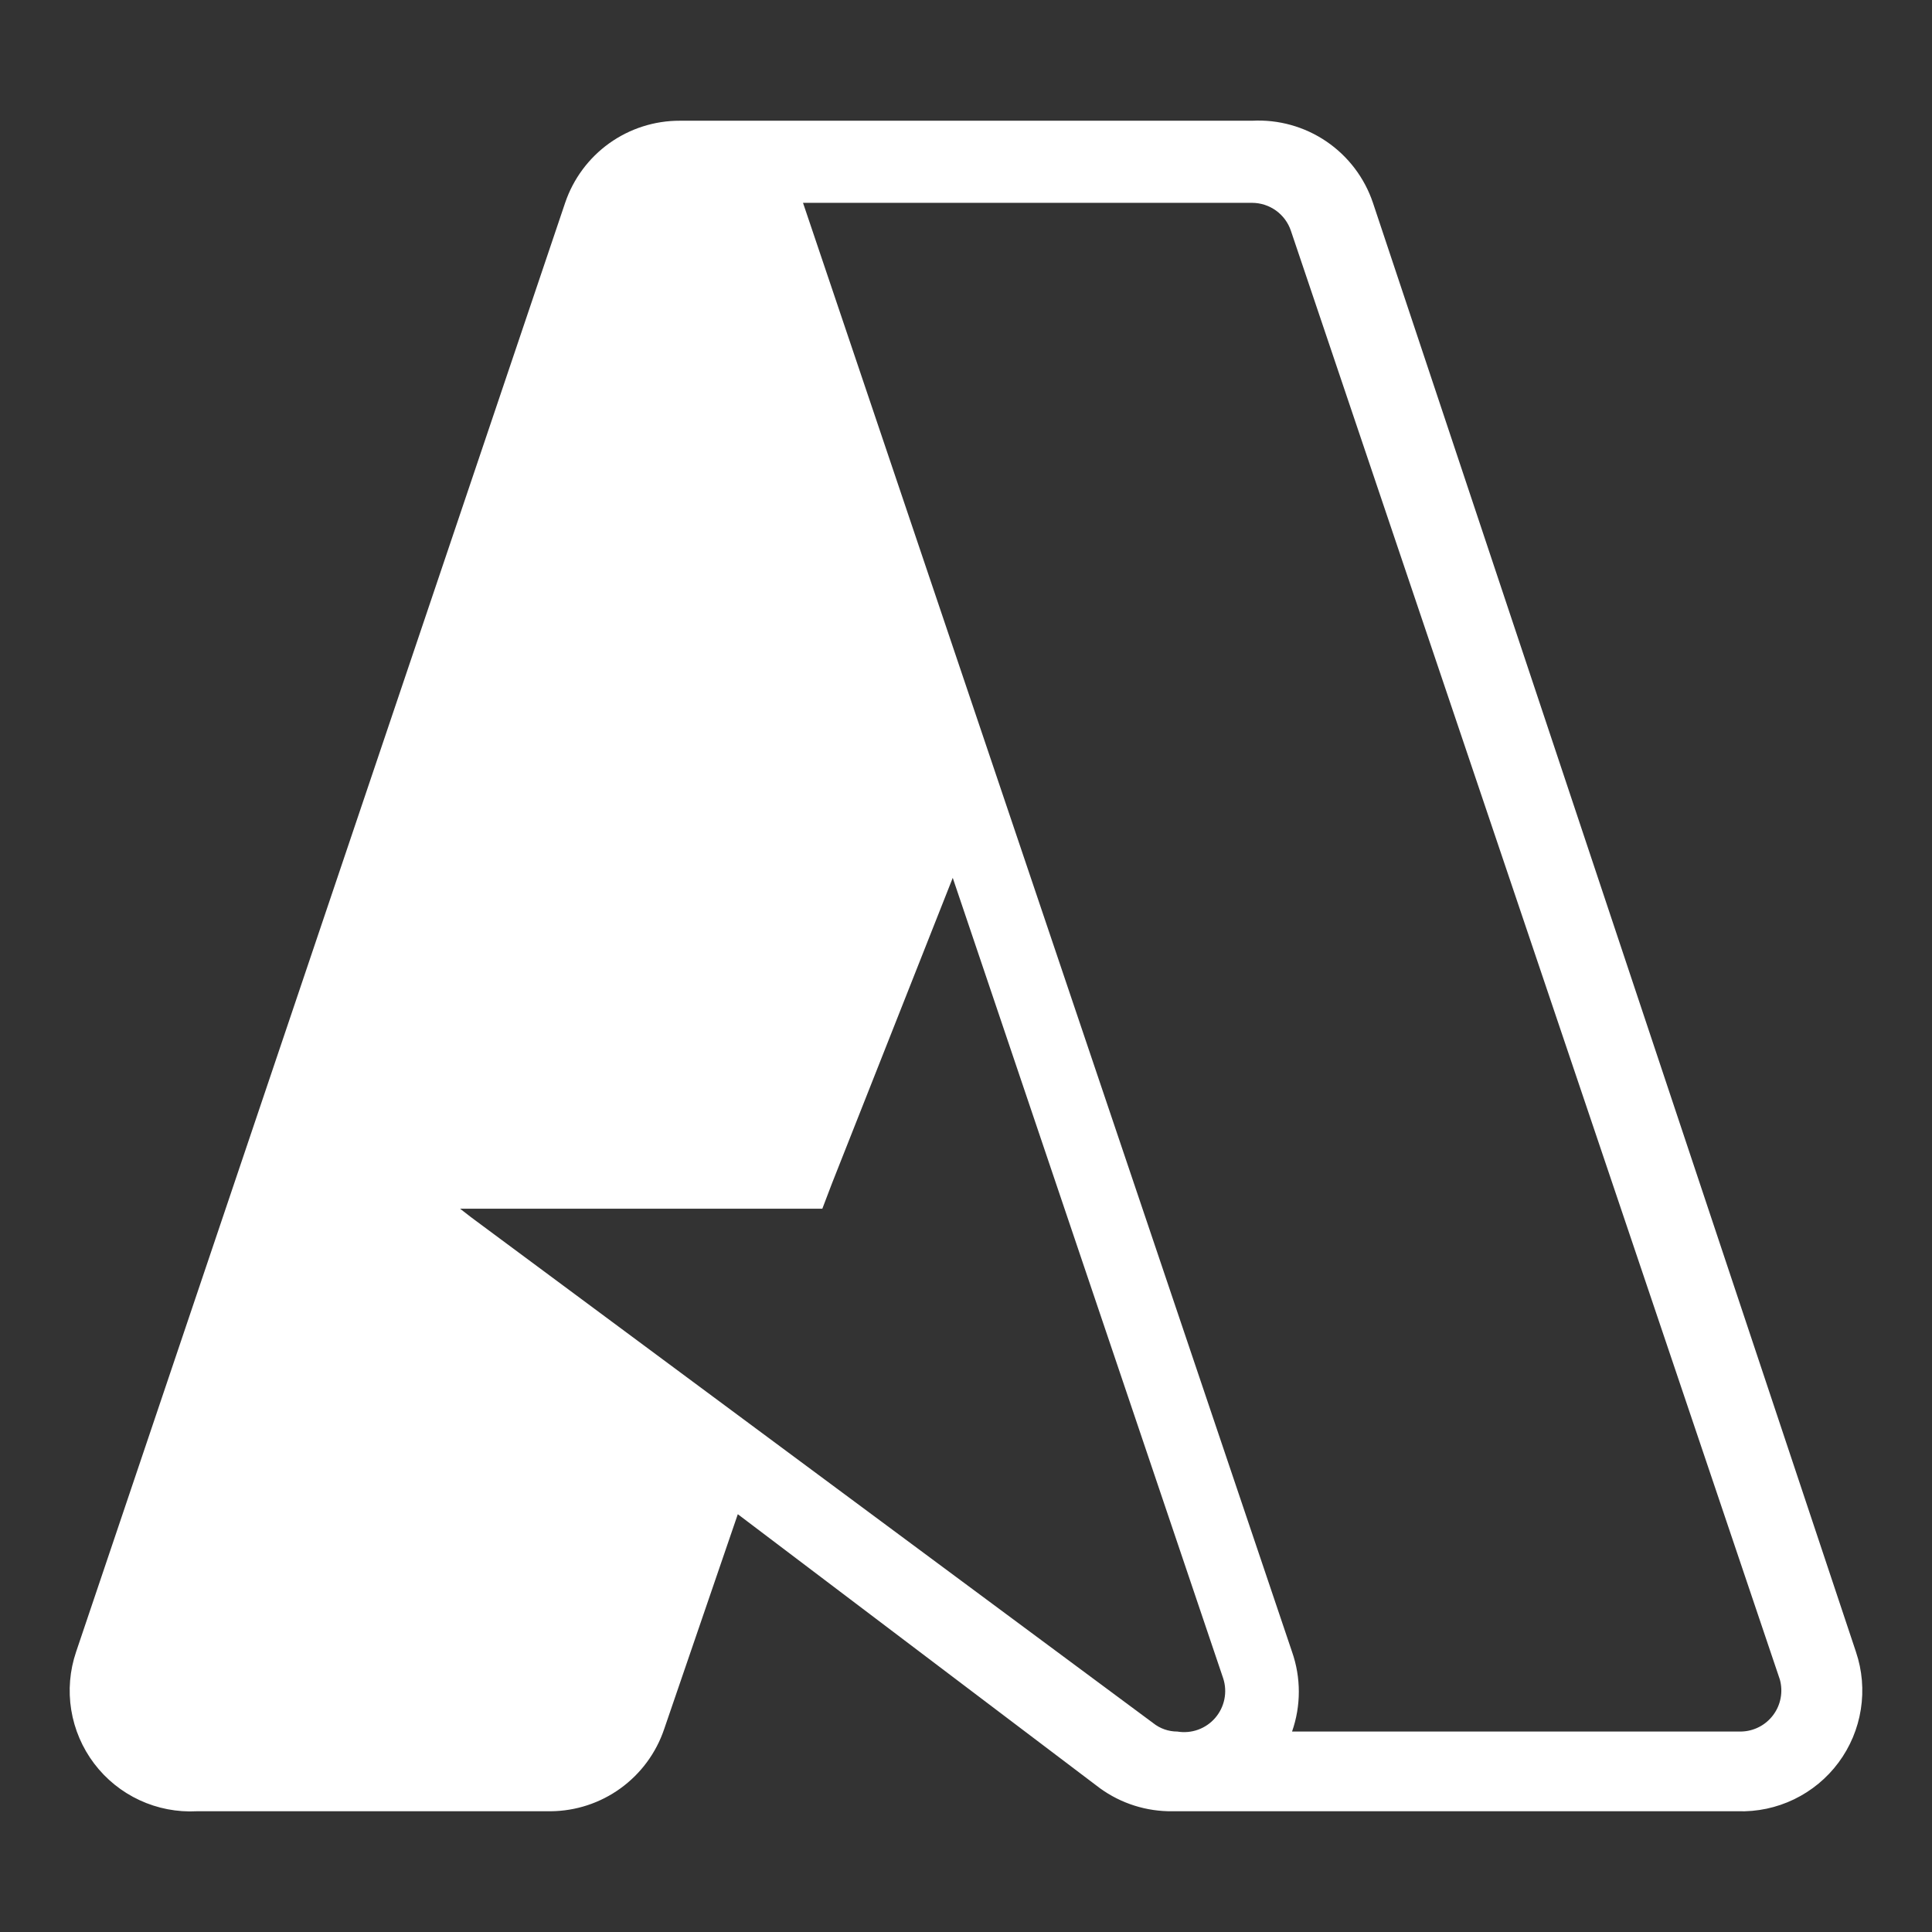 <svg xmlns="http://www.w3.org/2000/svg" id="Layer_1" viewBox="0 0 800 800"><rect x="0" y="0" width="800" height="800" fill="#333333" stroke="none"/><defs><style>.cls-1{fill:#fff;fill-rule:evenodd;}</style></defs><path class="cls-1" d="M768.51,684L568.51,83.99c-3.48-10.35-10.25-19.28-19.28-25.42s-19.82-9.15-30.72-8.58h-237c-10.48-.03-20.71,3.24-29.23,9.34-8.52,6.1-14.91,14.73-18.27,24.66L31.51,684c-2.63,7.74-3.32,15.99-2.01,24.06,1.31,8.07,4.57,15.69,9.5,22.2,4.93,6.51,11.39,11.72,18.8,15.16,7.41,3.44,15.55,5.01,23.71,4.58h146.5c10.4-.08,20.51-3.39,28.93-9.49,8.42-6.09,14.74-14.66,18.07-24.51l30.5-89,150,113.5c8.72,6.31,19.24,9.64,30,9.5h234c8.07.27,16.1-1.43,23.37-4.94,7.28-3.52,13.6-8.73,18.41-15.22,4.82-6.49,7.99-14.05,9.24-22.03,1.26-7.99.57-16.15-2.02-23.8ZM487.51,717c-3.63,0-7.16-1.23-10-3.5l-282.5-209.5-4.5-3.5h150l4-10.5,50-126.5,112,331.5c.9,2.78,1.06,5.74.48,8.6-.58,2.87-1.89,5.53-3.8,7.75-1.91,2.21-4.36,3.89-7.1,4.88-2.75.99-5.71,1.25-8.59.77h0ZM721.01,717h-186c3.74-10.69,3.74-22.32,0-33L332.51,83.99h186c3.53.02,6.96,1.13,9.84,3.19,2.86,2.06,5.02,4.96,6.16,8.31l202.5,600c.68,2.49.79,5.11.31,7.65-.47,2.54-1.52,4.93-3.07,7.01-1.55,2.07-3.53,3.77-5.83,4.95-2.29,1.18-4.83,1.84-7.42,1.89h0Z"></path></svg>